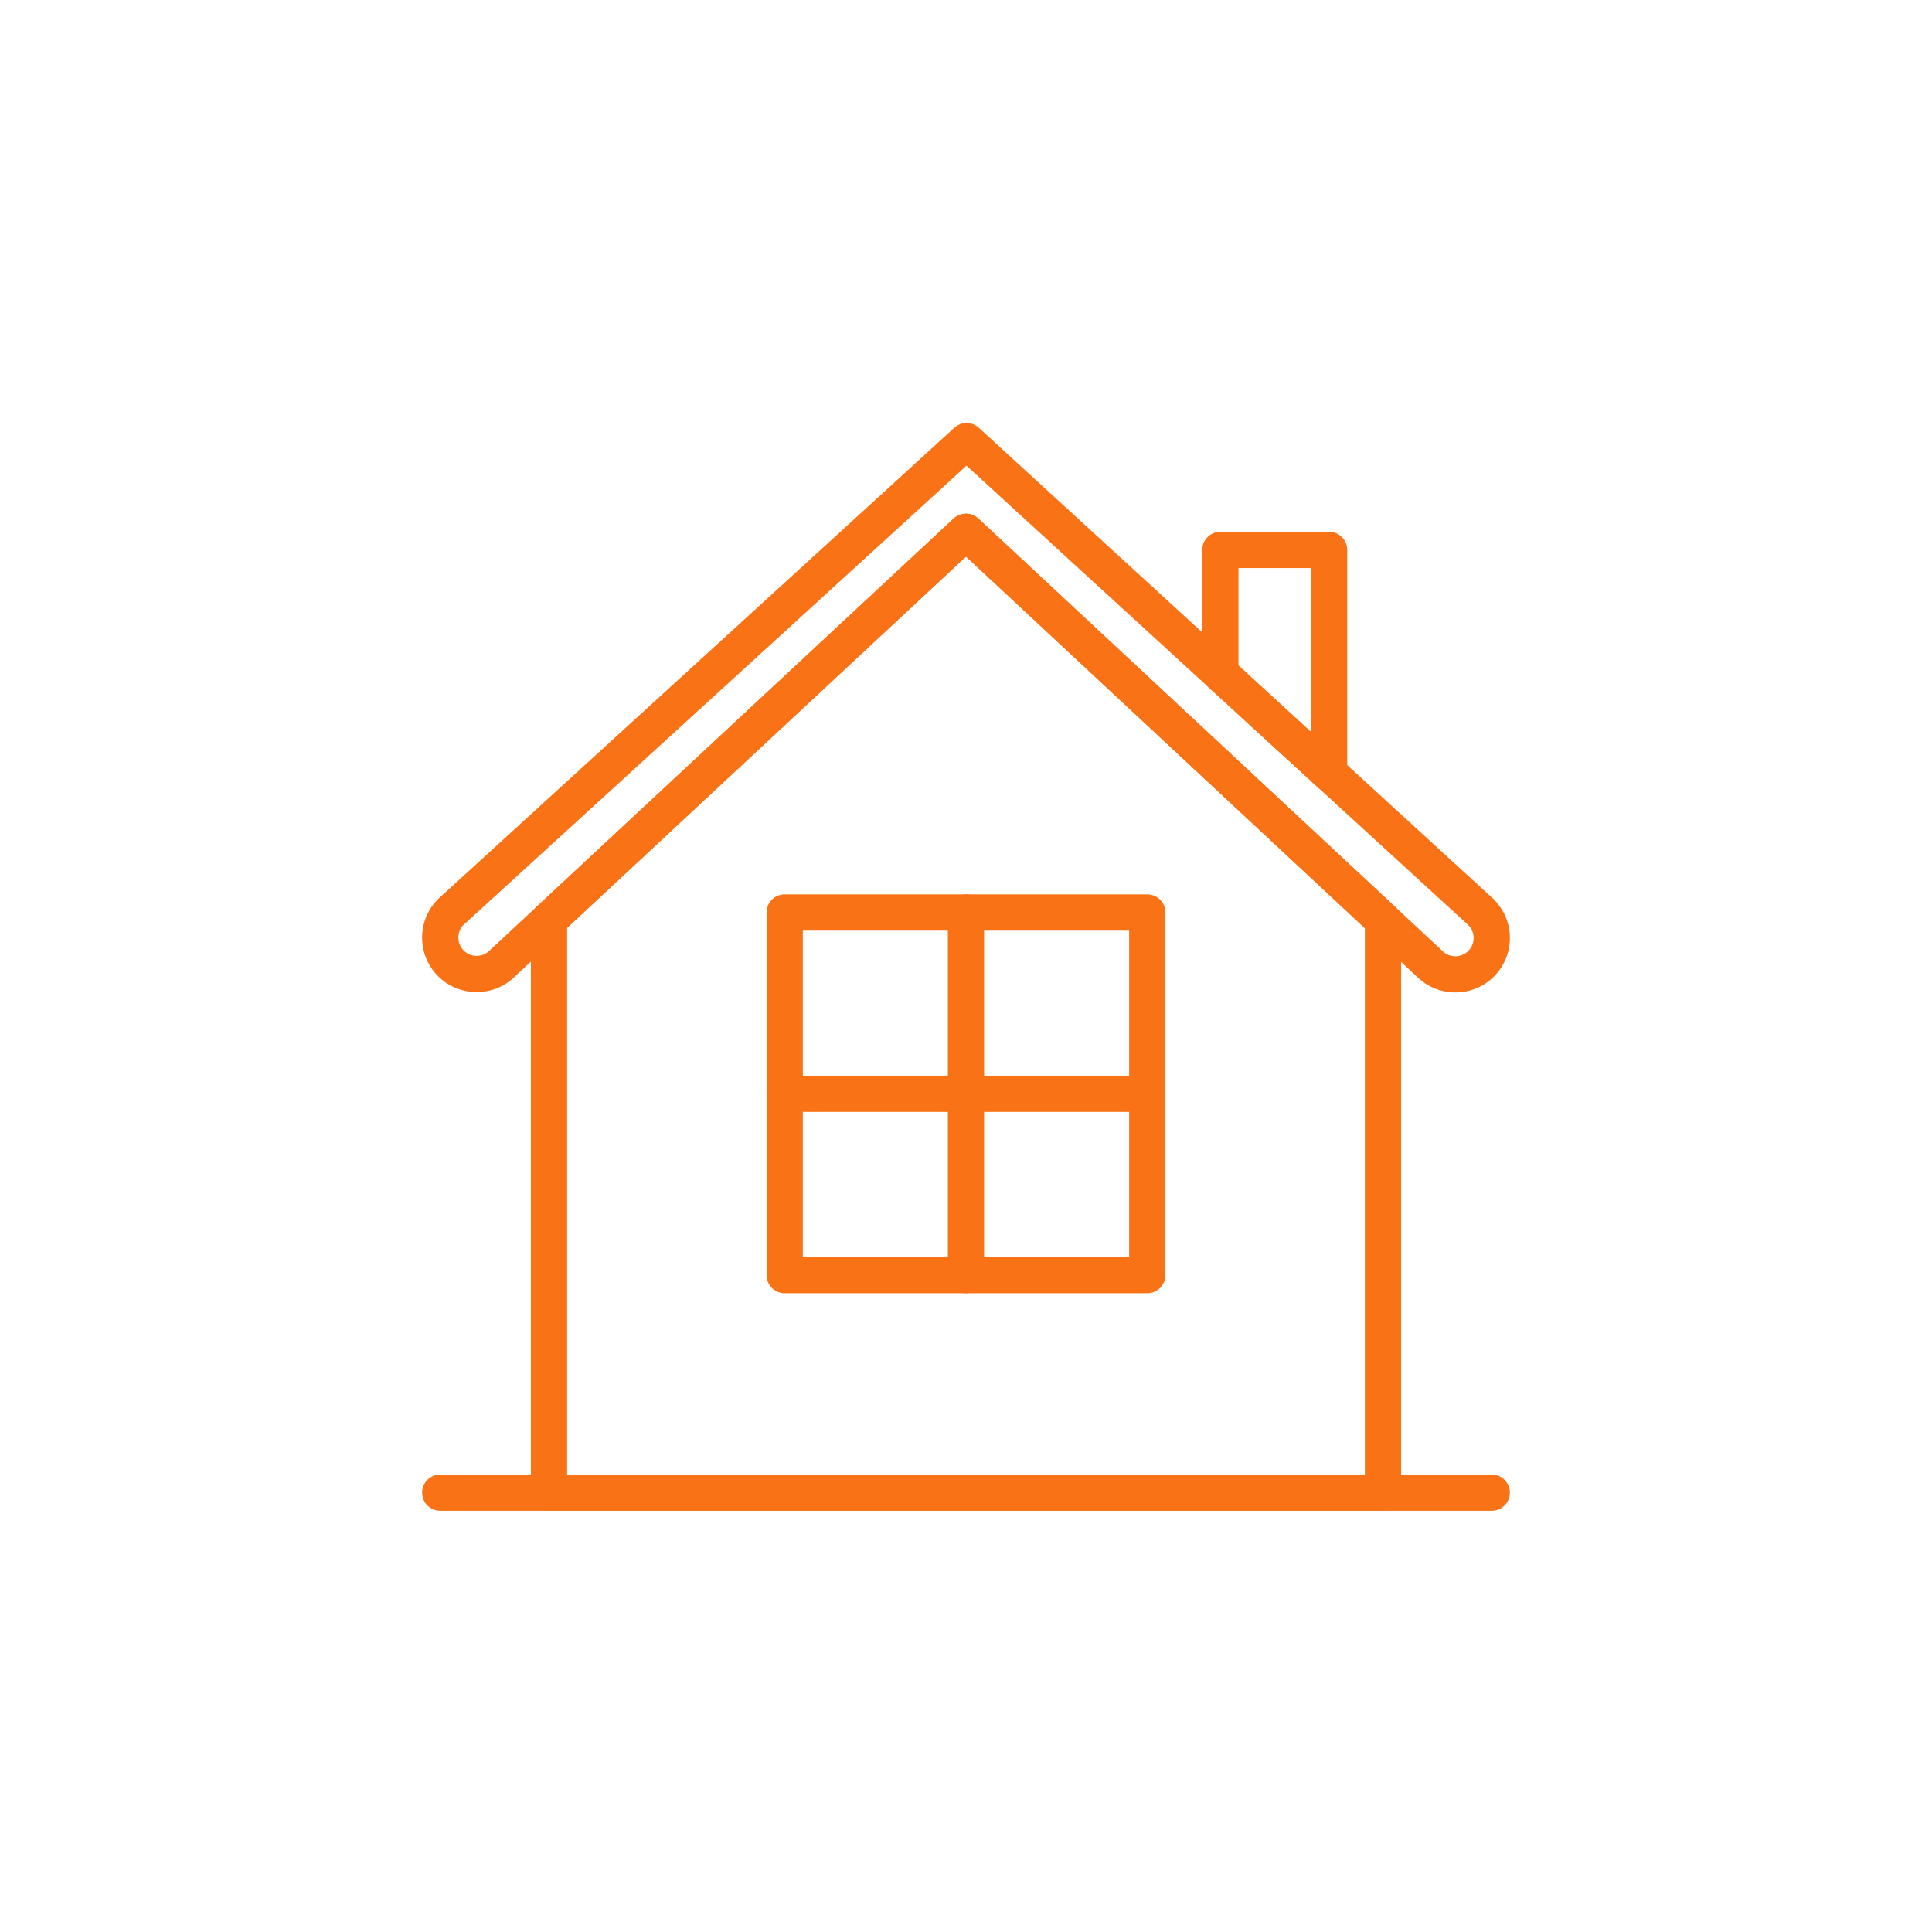 <svg xmlns="http://www.w3.org/2000/svg" xmlns:xlink="http://www.w3.org/1999/xlink" width="512" zoomAndPan="magnify" viewBox="0 0 384 384" height="512" preserveAspectRatio="xMidYMid meet" version="1.2"><defs><clipPath id="51a08ba15a"><path d="M 83.715 84 L 300.465 84 L 300.465 198 L 83.715 198 Z M 83.715 84 "/></clipPath><clipPath id="3aad43c324"><path d="M 83.715 293 L 300.465 293 L 300.465 300.465 L 83.715 300.465 Z M 83.715 293 "/></clipPath><clipPath id="9ff89318bd"><path d="M 105 102 L 279 102 L 279 300.465 L 105 300.465 Z M 105 102 "/></clipPath></defs><g id="e721a3976f"><g clip-rule="nonzero" clip-path="url(#51a08ba15a)"><path style=" stroke:none;fill-rule:nonzero;fill:#f97316;fill-opacity:1;" d="M 289.262 197.25 C 286.539 197.25 283.82 196.242 281.727 194.219 L 191.996 110.617 L 102.242 194.172 C 98.074 198.23 91.242 198.195 87.07 194.023 C 85.016 191.969 83.891 189.242 83.895 186.332 C 83.902 183.43 85.043 180.703 87.105 178.66 L 189.676 85.02 C 191.055 83.758 193.164 83.762 194.543 85.023 L 296.789 178.637 C 298.957 180.781 300.094 183.504 300.102 186.406 C 300.109 189.305 298.98 192.035 296.93 194.094 C 294.824 196.199 292.043 197.25 289.262 197.25 Z M 191.996 102.094 C 192.879 102.094 193.762 102.418 194.453 103.062 L 286.664 188.973 C 286.688 188.992 286.703 189.016 286.727 189.031 C 288.141 190.418 290.434 190.406 291.828 189.004 C 292.516 188.316 292.895 187.398 292.891 186.426 C 292.887 185.449 292.508 184.543 291.816 183.855 L 192.102 92.559 L 92.074 183.883 C 91.484 184.465 91.105 185.379 91.102 186.352 C 91.098 187.328 91.477 188.234 92.168 188.926 C 93.562 190.328 95.855 190.344 97.27 188.957 L 189.543 103.059 C 190.234 102.418 191.113 102.094 191.996 102.094 Z M 191.996 102.094 "/></g><g clip-rule="nonzero" clip-path="url(#3aad43c324)"><path style=" stroke:none;fill-rule:nonzero;fill:#f97316;fill-opacity:1;" d="M 296.496 300.277 L 87.5 300.277 C 85.512 300.277 83.895 298.668 83.895 296.676 C 83.895 294.684 85.512 293.07 87.5 293.07 L 296.496 293.07 C 298.484 293.07 300.098 294.684 300.098 296.676 C 300.098 298.668 298.484 300.277 296.496 300.277 Z M 296.496 300.277 "/></g><path style=" stroke:none;fill-rule:nonzero;fill:#f97316;fill-opacity:1;" d="M 264.172 157.27 C 263.289 157.27 262.414 156.945 261.738 156.32 L 240.117 136.527 C 239.371 135.848 238.945 134.879 238.945 133.871 L 238.945 109.301 C 238.945 107.309 240.559 105.695 242.551 105.695 L 264.168 105.695 C 266.16 105.695 267.773 107.309 267.773 109.301 L 267.773 153.664 C 267.773 155.09 266.93 156.391 265.621 156.961 C 265.156 157.168 264.664 157.27 264.172 157.27 Z M 246.156 132.281 L 260.57 145.477 L 260.57 112.902 L 246.156 112.902 Z M 246.156 132.281 "/><g clip-rule="nonzero" clip-path="url(#9ff89318bd)"><path style=" stroke:none;fill-rule:nonzero;fill:#f97316;fill-opacity:1;" d="M 274.875 300.277 L 109.121 300.277 C 107.129 300.277 105.516 298.668 105.516 296.676 L 105.516 182.844 C 105.516 181.848 105.93 180.887 106.664 180.207 L 189.543 103.059 C 190.926 101.781 193.07 101.777 194.453 103.062 L 277.332 180.277 C 278.062 180.953 278.477 181.906 278.477 182.91 L 278.477 296.676 C 278.477 298.668 276.863 300.277 274.875 300.277 Z M 112.723 293.07 L 271.273 293.07 L 271.273 184.477 L 191.996 110.617 L 112.723 184.414 Z M 112.723 293.07 "/></g><path style=" stroke:none;fill-rule:nonzero;fill:#f97316;fill-opacity:1;" d="M 228.031 257.039 L 155.965 257.039 C 153.977 257.039 152.359 255.426 152.359 253.434 L 152.359 181.367 C 152.359 179.375 153.977 177.766 155.965 177.766 L 228.031 177.766 C 230.02 177.766 231.633 179.375 231.633 181.367 L 231.633 253.434 C 231.633 255.426 230.02 257.039 228.031 257.039 Z M 159.566 249.832 L 224.426 249.832 L 224.426 184.973 L 159.566 184.973 Z M 159.566 249.832 "/><path style=" stroke:none;fill-rule:nonzero;fill:#f97316;fill-opacity:1;" d="M 191.996 257.039 C 190.008 257.039 188.395 255.426 188.395 253.434 L 188.395 181.367 C 188.395 179.375 190.008 177.766 191.996 177.766 C 193.988 177.766 195.602 179.375 195.602 181.367 L 195.602 253.434 C 195.602 255.426 193.988 257.039 191.996 257.039 Z M 191.996 257.039 "/><path style=" stroke:none;fill-rule:nonzero;fill:#f97316;fill-opacity:1;" d="M 228.031 221.004 L 155.965 221.004 C 153.977 221.004 152.359 219.395 152.359 217.402 C 152.359 215.41 153.977 213.797 155.965 213.797 L 228.031 213.797 C 230.02 213.797 231.633 215.41 231.633 217.402 C 231.633 219.395 230.02 221.004 228.031 221.004 Z M 228.031 221.004 "/></g></svg>